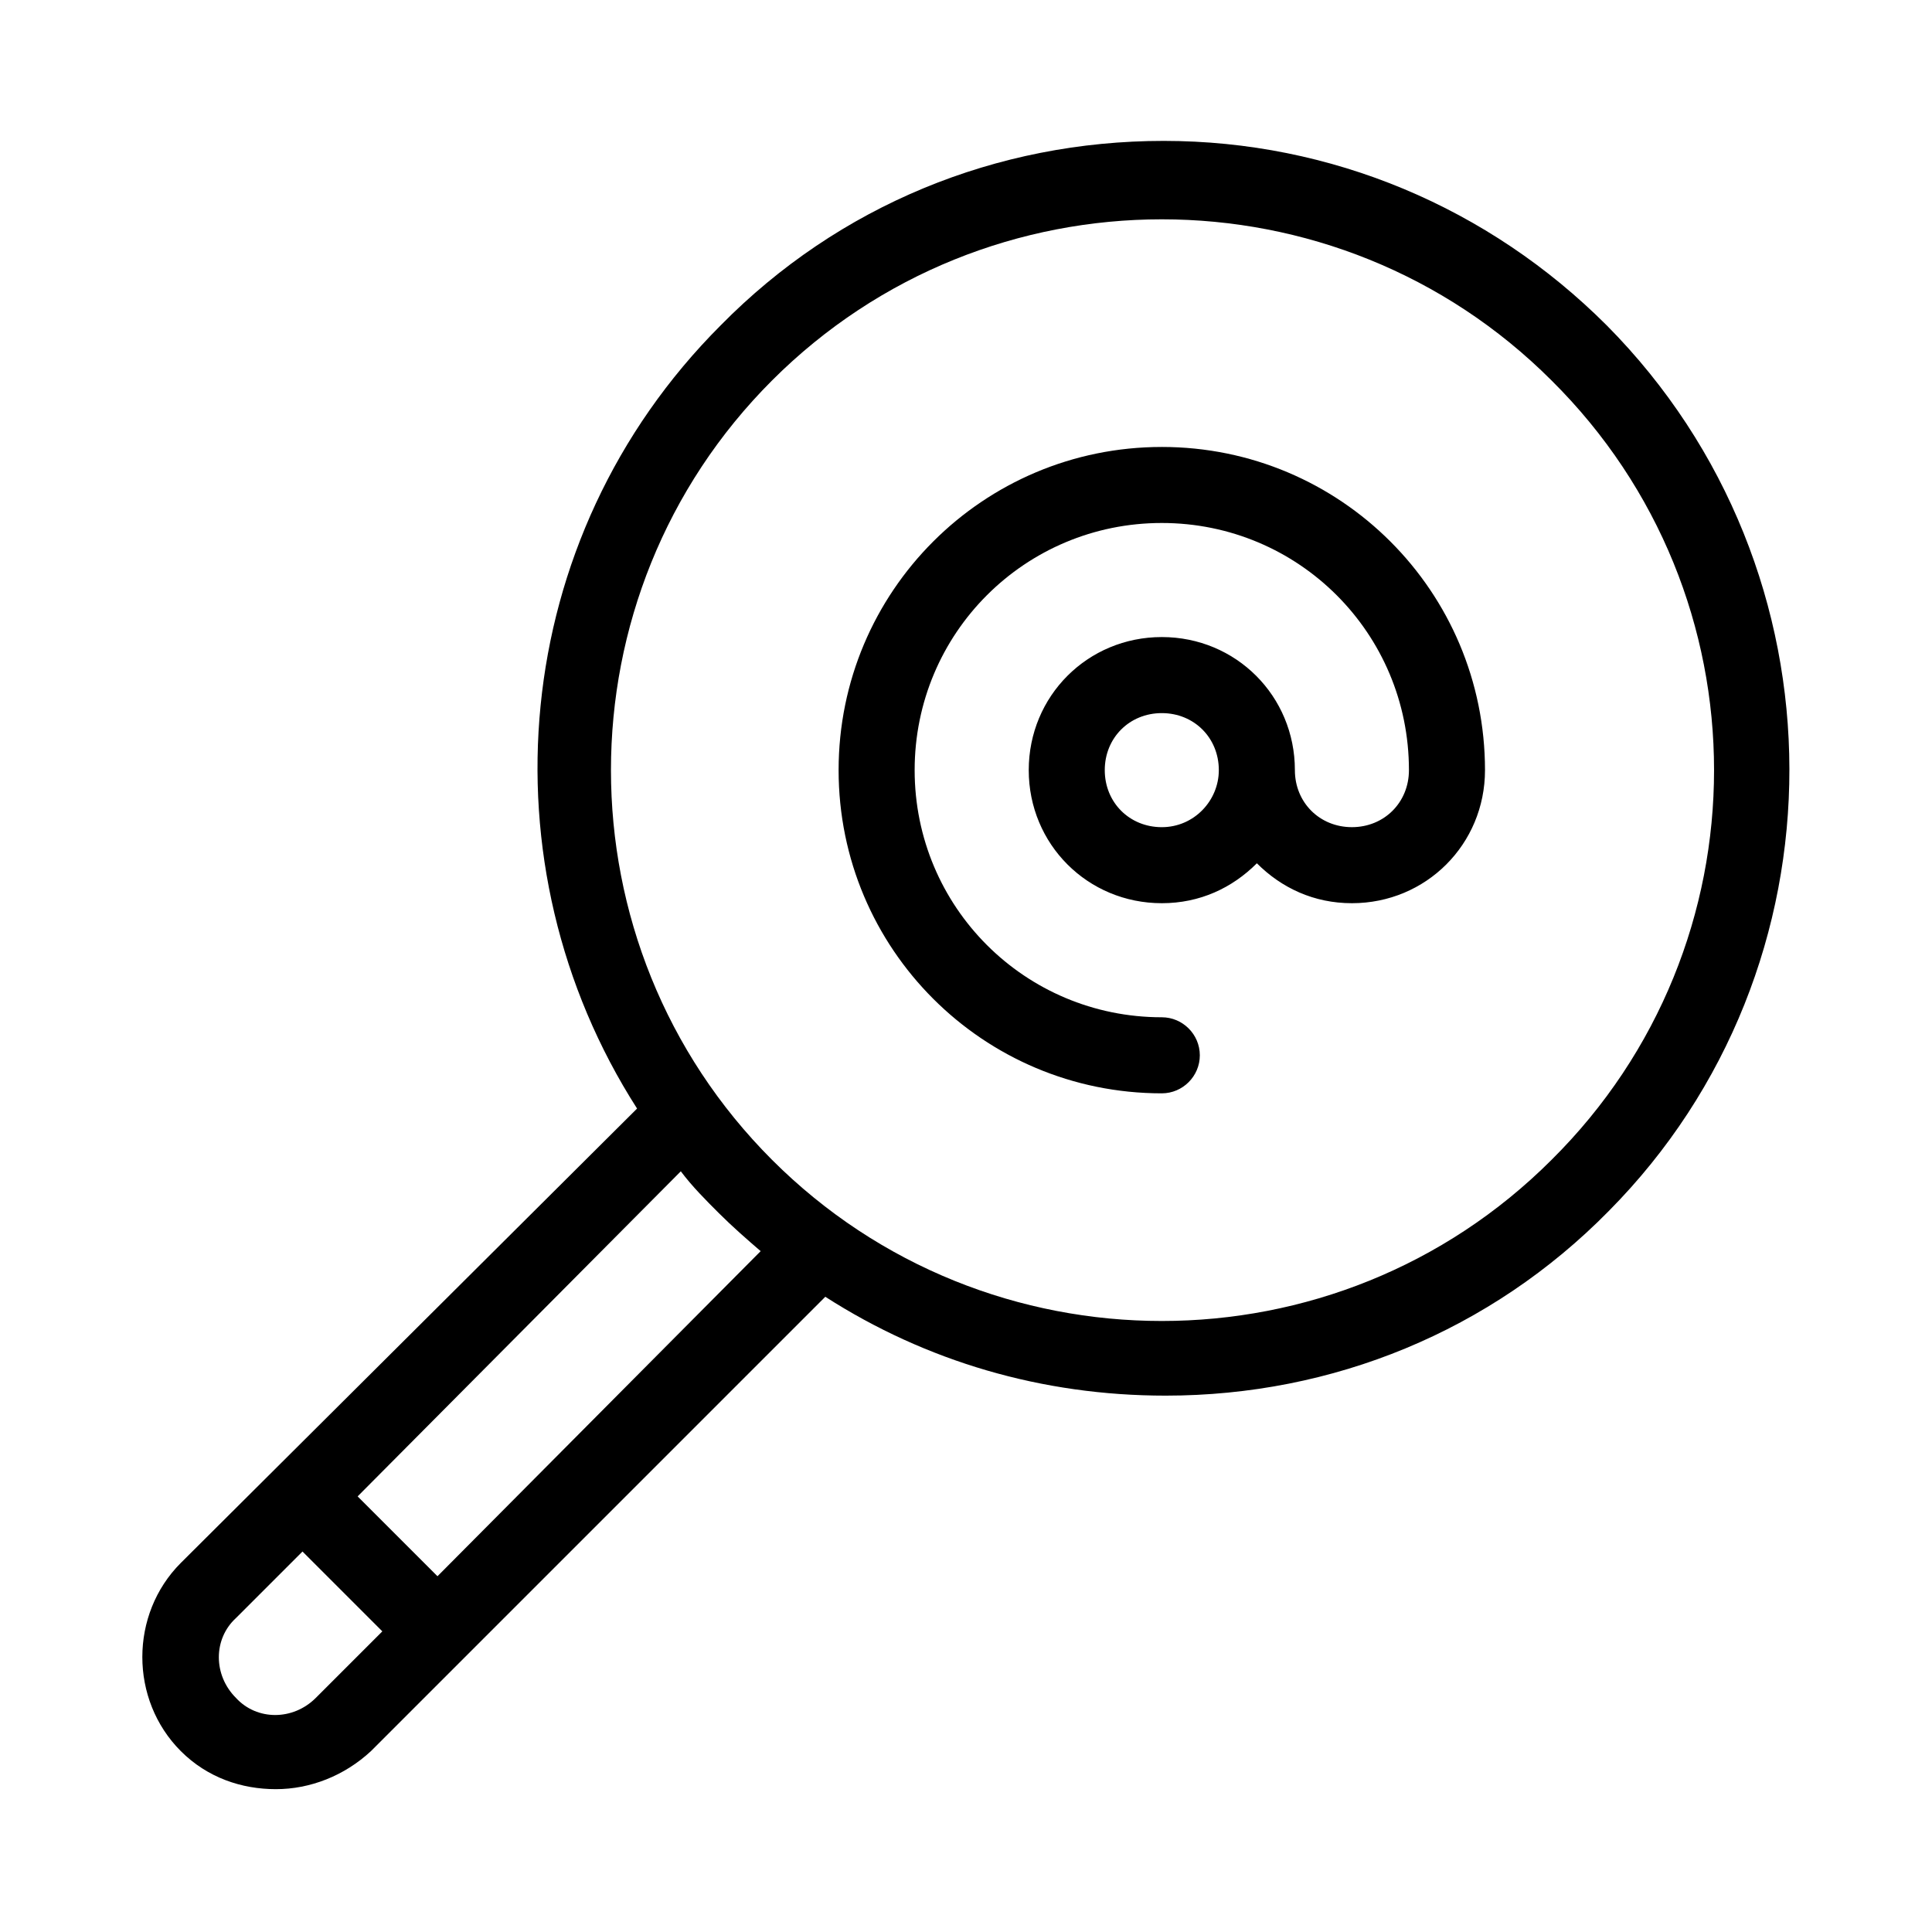 <?xml version="1.0" encoding="UTF-8"?>
<!-- Uploaded to: SVG Repo, www.svgrepo.com, Generator: SVG Repo Mixer Tools -->
<svg fill="#000000" width="800px" height="800px" version="1.1" viewBox="144 144 512 512" xmlns="http://www.w3.org/2000/svg">
 <path d="m569.78 230.21c-31.234-31.234-73.051-48.871-117.39-48.871-44.336 0-86.152 17.129-117.39 48.871-56.426 56.426-63.48 143.08-22.168 207.57l-120.91 120.41c-13.602 13.602-13.602 36.273 0 49.879 7.055 7.055 16.121 10.078 25.191 10.078 9.07 0 18.137-3.527 25.191-10.078l120.41-120.41c26.703 17.129 57.434 26.199 90.184 26.199 44.336 0 86.152-17.129 117.39-48.871 63.98-64.488 63.98-169.79-0.508-234.78zm-342.09 363.75c-6.047 6.047-15.617 6.047-21.16 0-6.047-6.047-6.047-15.617 0-21.16l17.633-17.633 21.16 21.16zm32.246-32.242-21.16-21.16 85.645-86.152c3.023 4.031 6.551 7.559 10.078 11.082 3.527 3.527 7.559 7.055 11.082 10.078zm295.23-110.34c-56.93 56.93-149.63 56.93-206.56 0-56.93-56.93-56.93-149.63 0-206.56 56.93-56.93 149.63-56.93 206.56 0 57.434 56.93 57.434 149.63 0 206.56zm-103.28-188.93c-47.359 0-85.648 38.289-85.648 85.648s38.289 85.648 85.648 85.648c5.543 0 10.078-4.535 10.078-10.078s-4.535-10.078-10.078-10.078c-36.273 0-65.496-29.223-65.496-65.496 0-36.273 29.223-65.496 65.496-65.496s65.496 29.223 65.496 65.496c0 8.566-6.551 15.113-15.113 15.113-8.566 0-15.113-6.551-15.113-15.113 0-19.648-15.617-35.266-35.266-35.266-19.648 0-35.266 15.617-35.266 35.266 0 19.648 15.617 35.266 35.266 35.266 10.078 0 18.641-4.031 25.191-10.578 6.551 6.551 15.113 10.578 25.191 10.578 19.648 0 35.266-15.617 35.266-35.266-0.004-47.355-38.293-85.645-85.652-85.645zm0 100.76c-8.566 0-15.113-6.551-15.113-15.113 0-8.566 6.551-15.113 15.113-15.113 8.566 0 15.113 6.551 15.113 15.113 0 8.062-6.547 15.113-15.113 15.113z"/>
</svg>